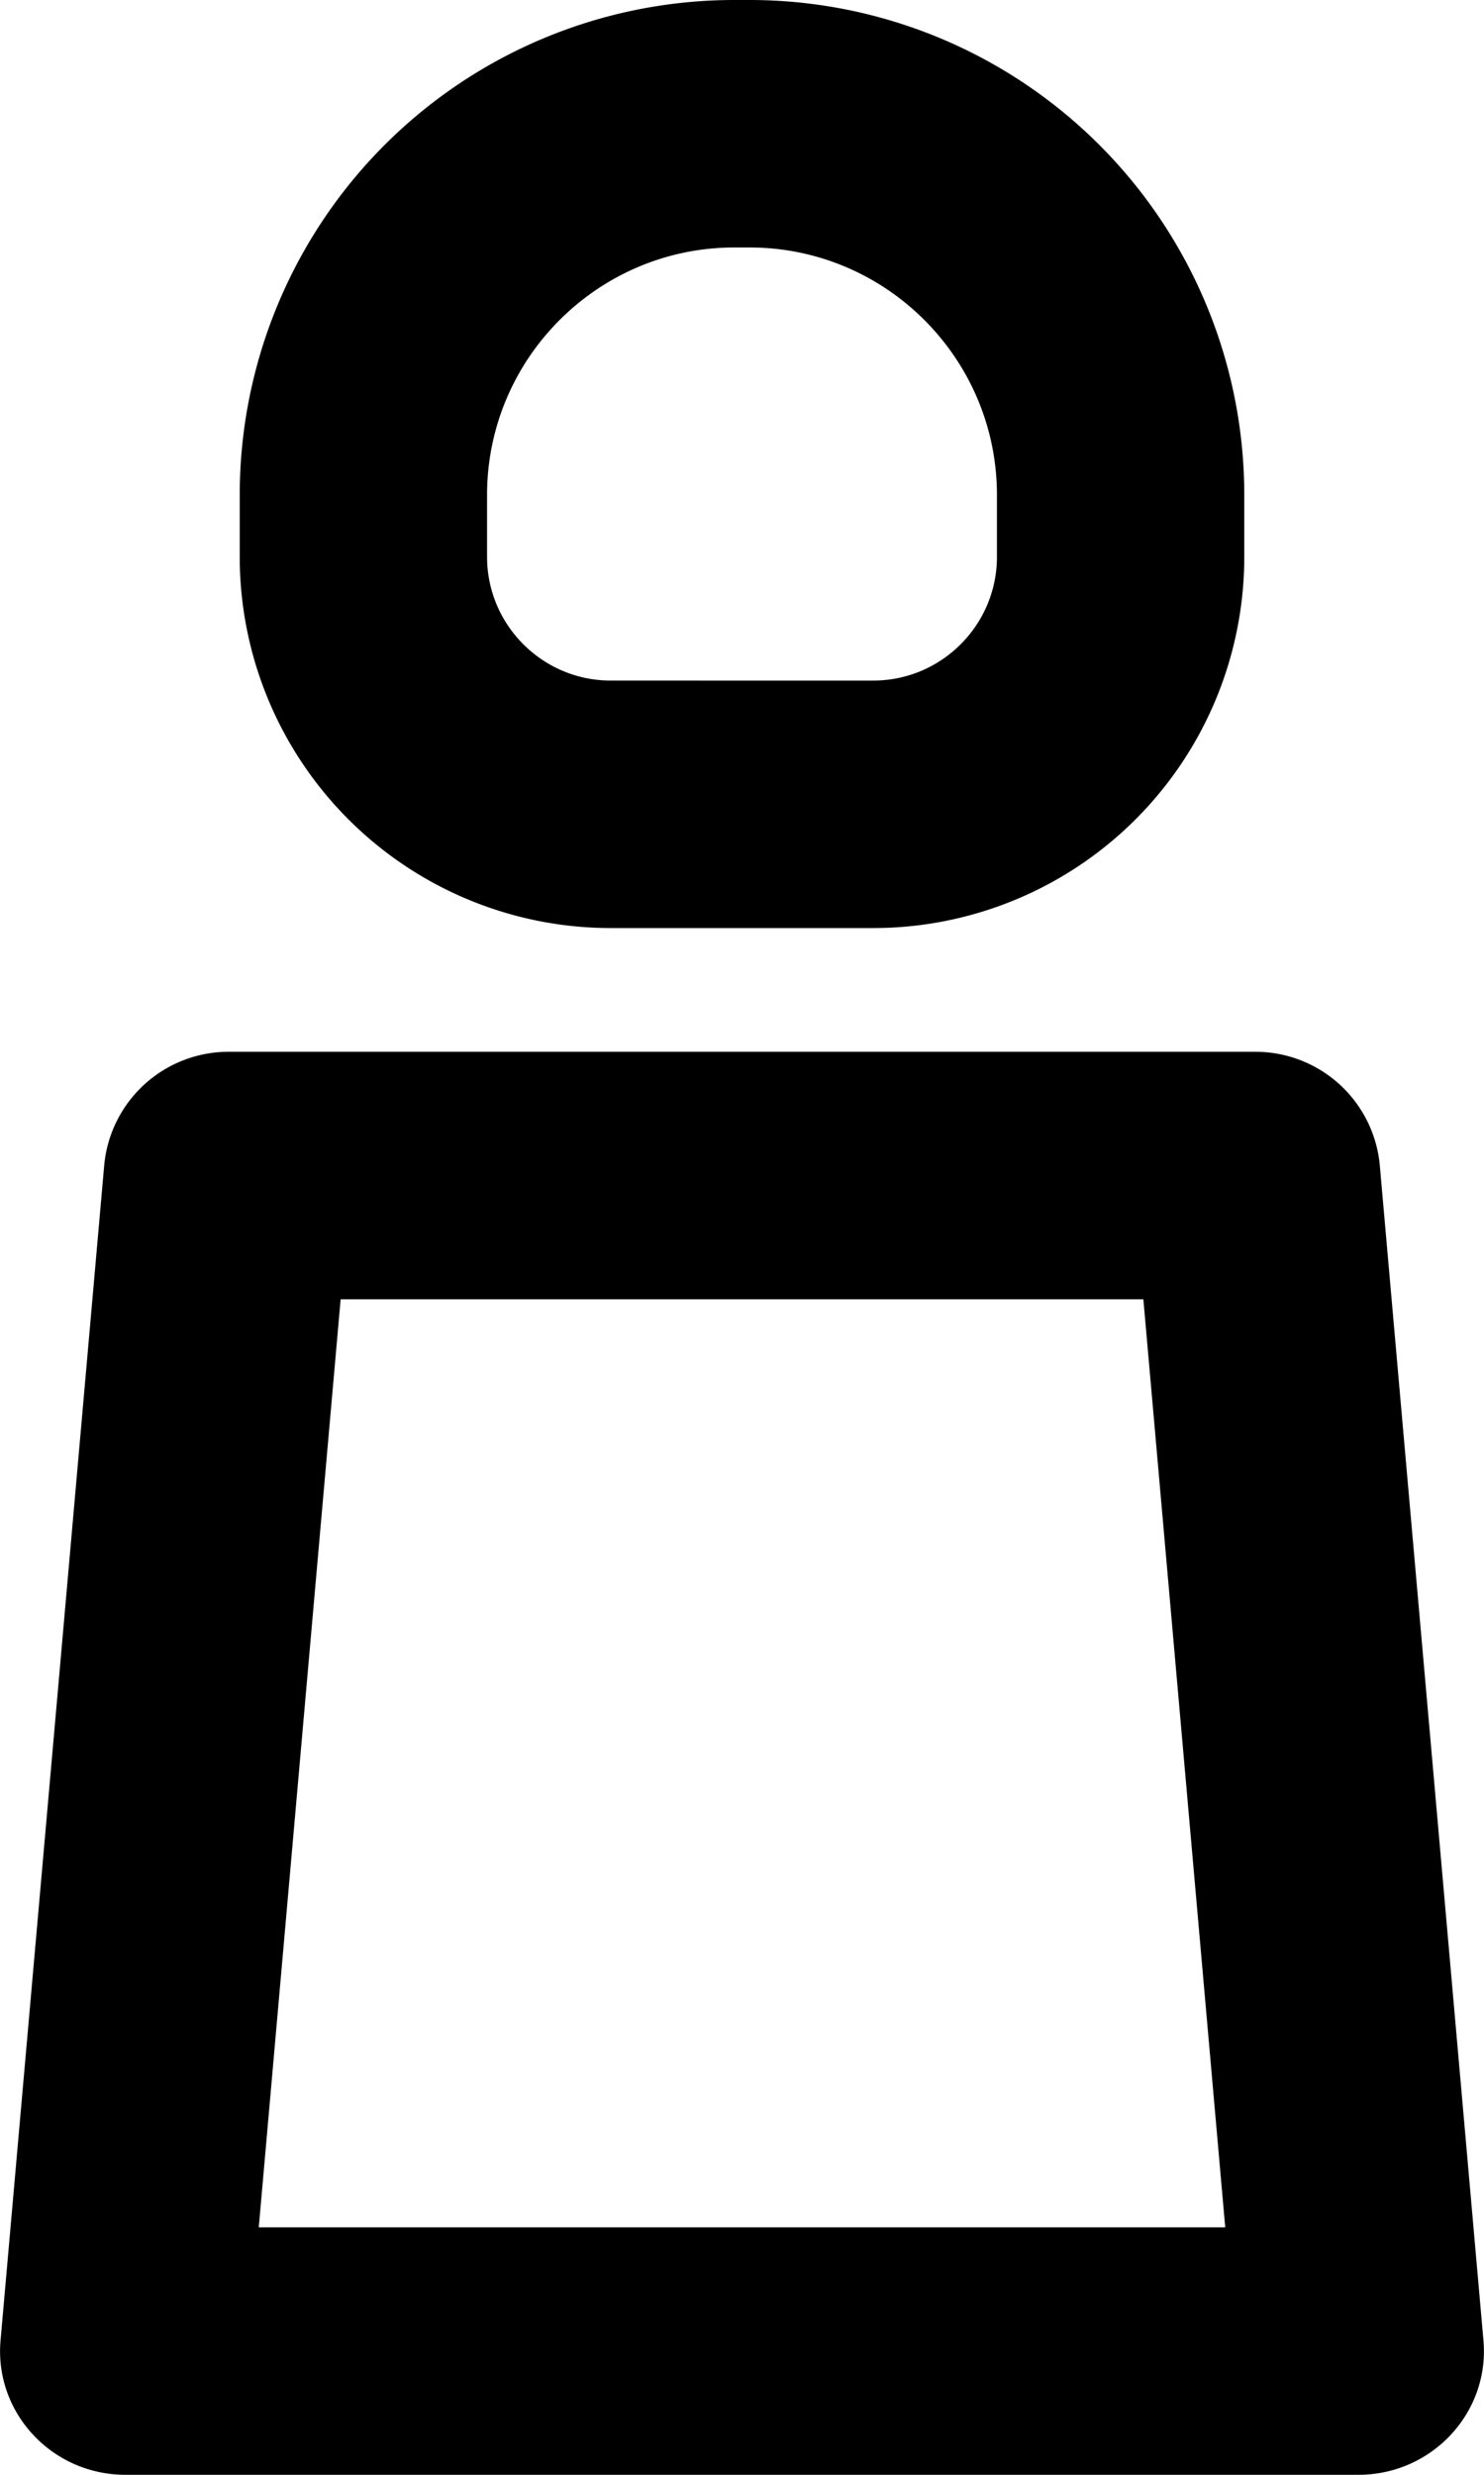 <svg xmlns="http://www.w3.org/2000/svg" viewBox="0 0 24 40"><path d="M18.491 21l1.324 15H4.185l1.324-15h12.982m1.8-4H3.709a2.02 2.02 0 00-2.023 1.827l-1.677 19C-.095 38.995.84 40 2.03 40h19.938c1.191 0 2.126-1.005 2.023-2.173l-1.677-19A2.02 2.02 0 0020.291 17zM12.123 4c2.205 0 4 1.794 4 4v1c0 1.103-.898 2-2 2H9.877c-1.102 0-2-.897-2-2V8c0-2.206 1.795-4 4-4h.246m0-4h-.246a8 8 0 00-8 8v1a6 6 0 006 6h4.246a6 6 0 006-6V8a8 8 0 00-8-8z"/></svg>